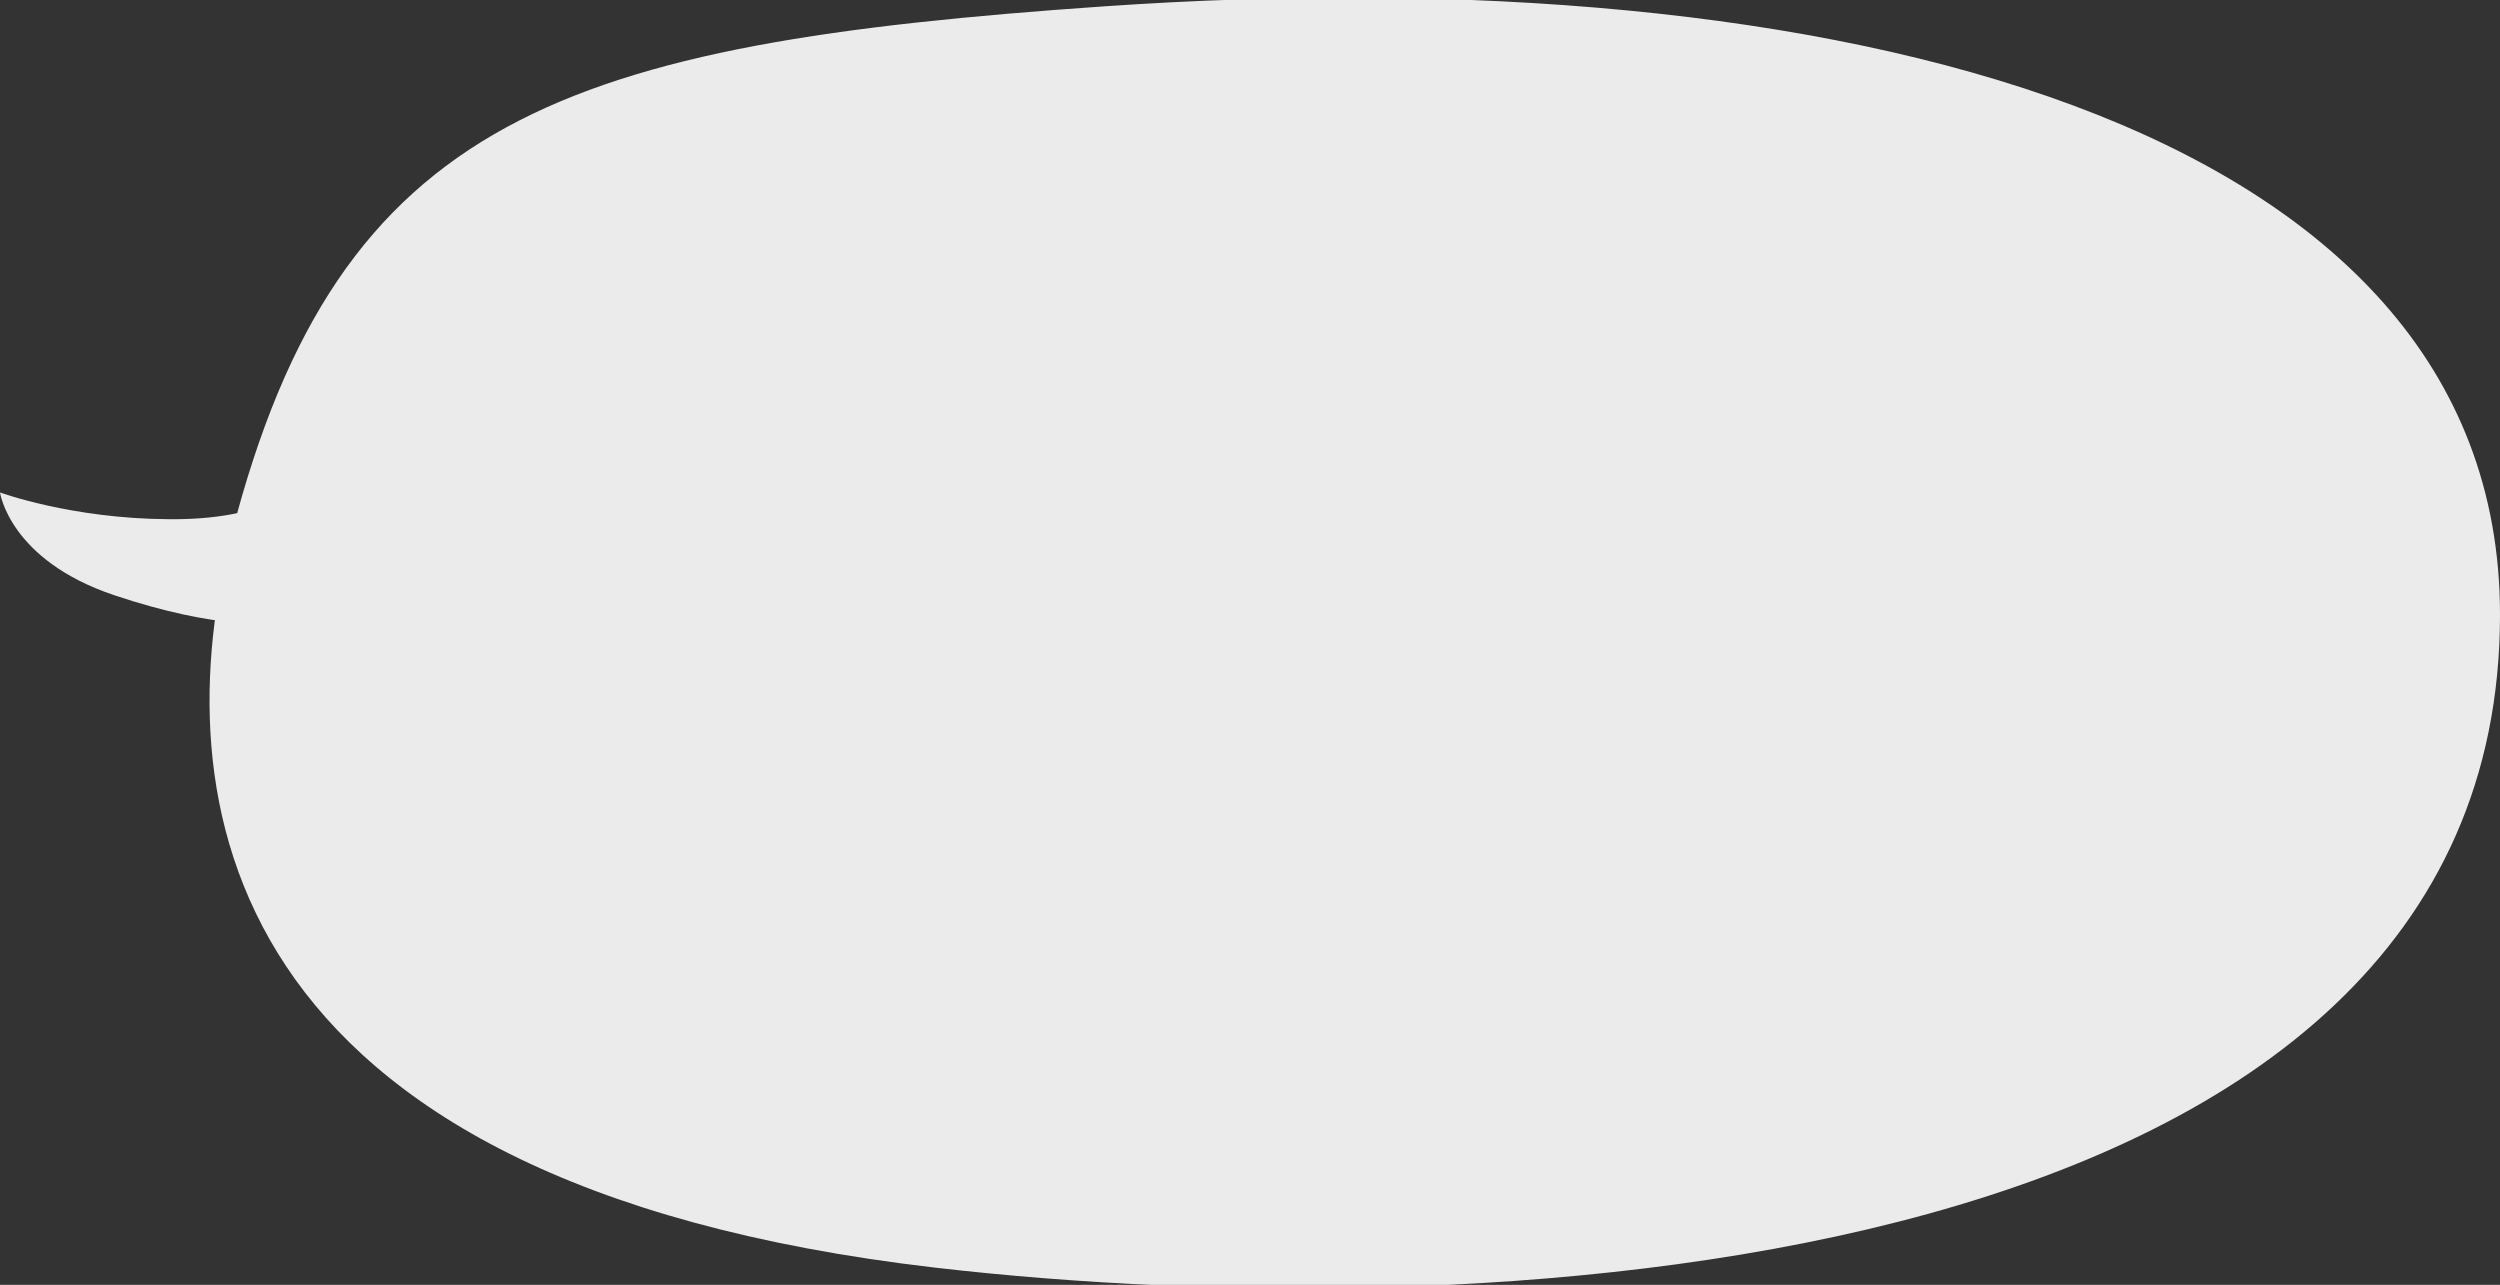 <?xml version="1.0" encoding="UTF-8"?> <!-- Generator: Adobe Illustrator 26.5.0, SVG Export Plug-In . SVG Version: 6.00 Build 0) --> <svg xmlns="http://www.w3.org/2000/svg" xmlns:xlink="http://www.w3.org/1999/xlink" id="Layer_1" x="0px" y="0px" viewBox="0 0 476.7 245" style="enable-background:new 0 0 476.7 245;" xml:space="preserve"><rect x="0" y="0" width="476.7" height="245" fill="#333333" stroke="none"/> <style type="text/css"> .st0{fill:#EBEBEB;} </style> <g> <path class="st0" d="M476.7,117.2c0,126.1-191,137-298.5,124.5c-138.2-16.1-146.8-90.4-134-140C64.7,22.2,107.7,8.3,210.7,1.2 C348.2-8.3,476.7,22.4,476.7,117.2z"></path> <path class="st0" d="M51.7,118.8c0,0-9.9,1.4-29.9-5.3S0,93.9,0,93.9s13.6,5,32.1,5.1c18.5,0.2,24.2-6,24.2-6"></path> </g> </svg> 
